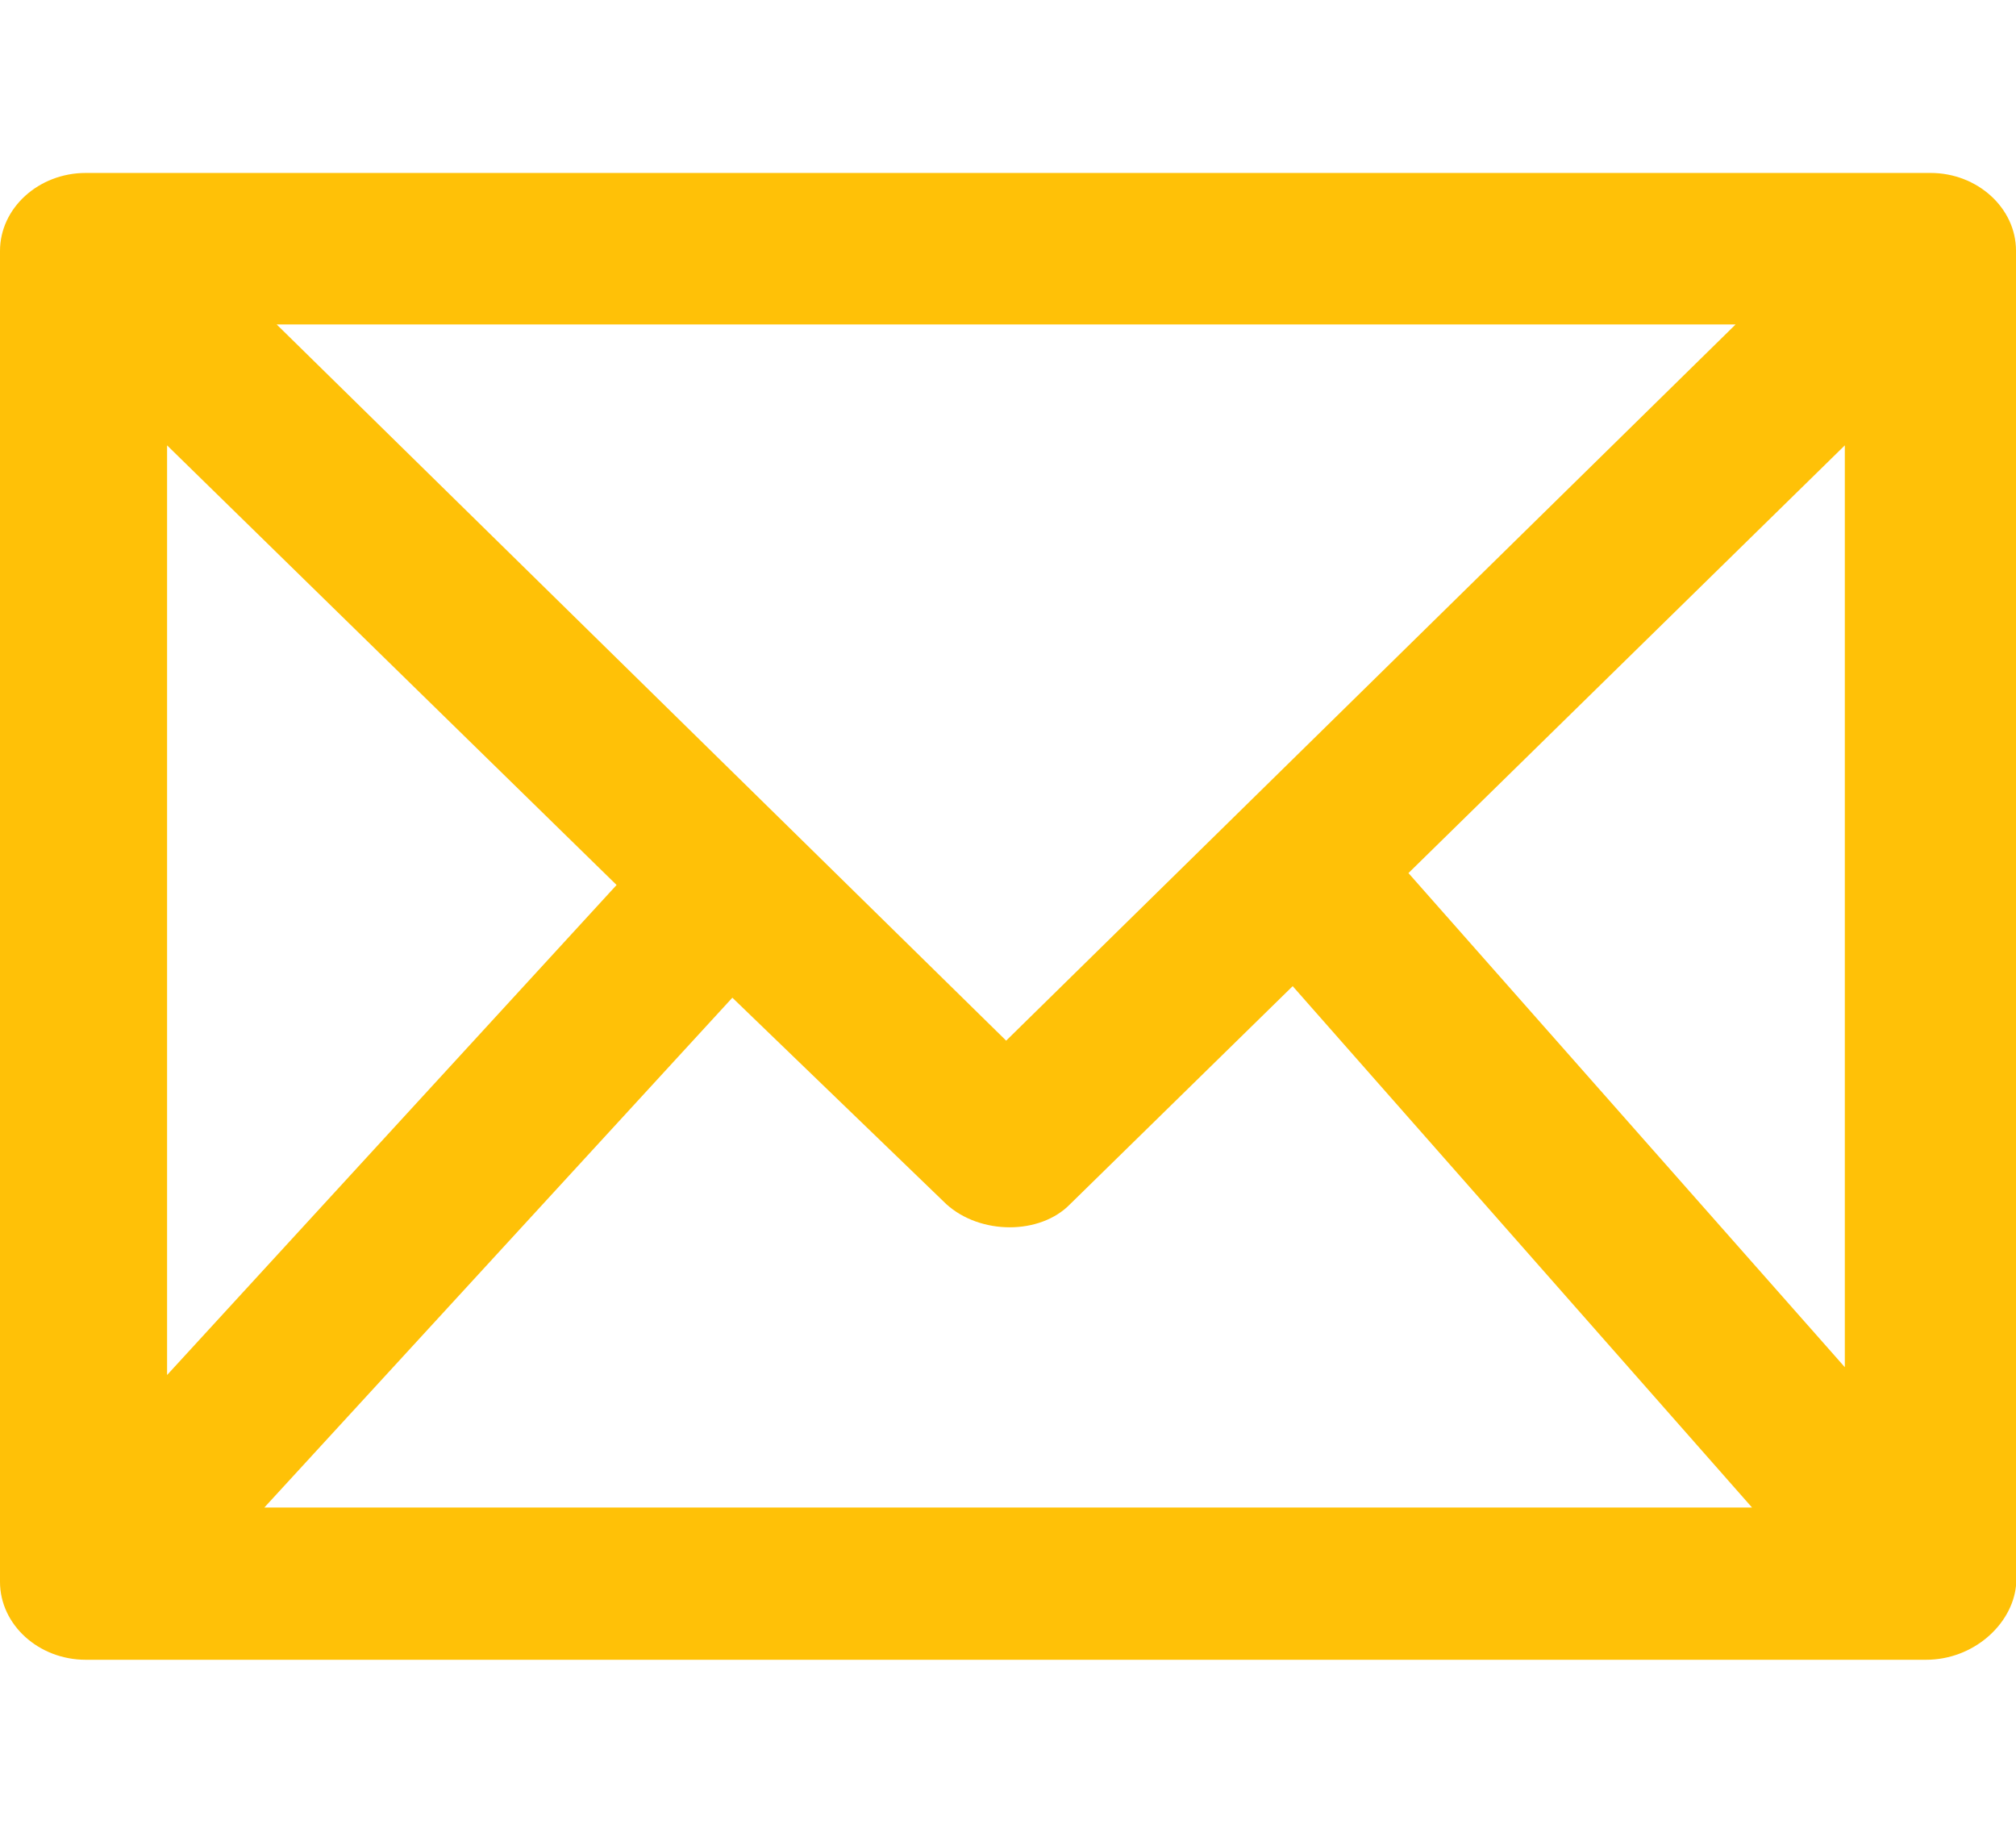 <?xml version="1.0" encoding="UTF-8"?> <svg xmlns="http://www.w3.org/2000/svg" width="33" height="30" viewBox="0 0 33 30" fill="none"><path d="M31.602 2.831H1.404C0.632 2.831 0 3.405 0 4.108V25.892C0 26.594 0.632 27.168 1.404 27.168H31.528C32.301 27.168 32.933 26.594 33 25.959V4.102C33 3.405 32.368 2.831 31.602 2.831ZM16.47 17.034L4.529 5.311H28.41L16.47 17.034ZM30.198 7.29V22.379L23.055 14.291L30.198 7.29ZM10.093 14.486L2.735 22.507V7.29L10.093 14.486ZM11.988 16.331L15.489 19.709C16.046 20.216 17.027 20.216 17.518 19.709L21.16 16.142L28.679 24.676H4.327L11.988 16.331Z" fill="#FFC107"></path></svg> 